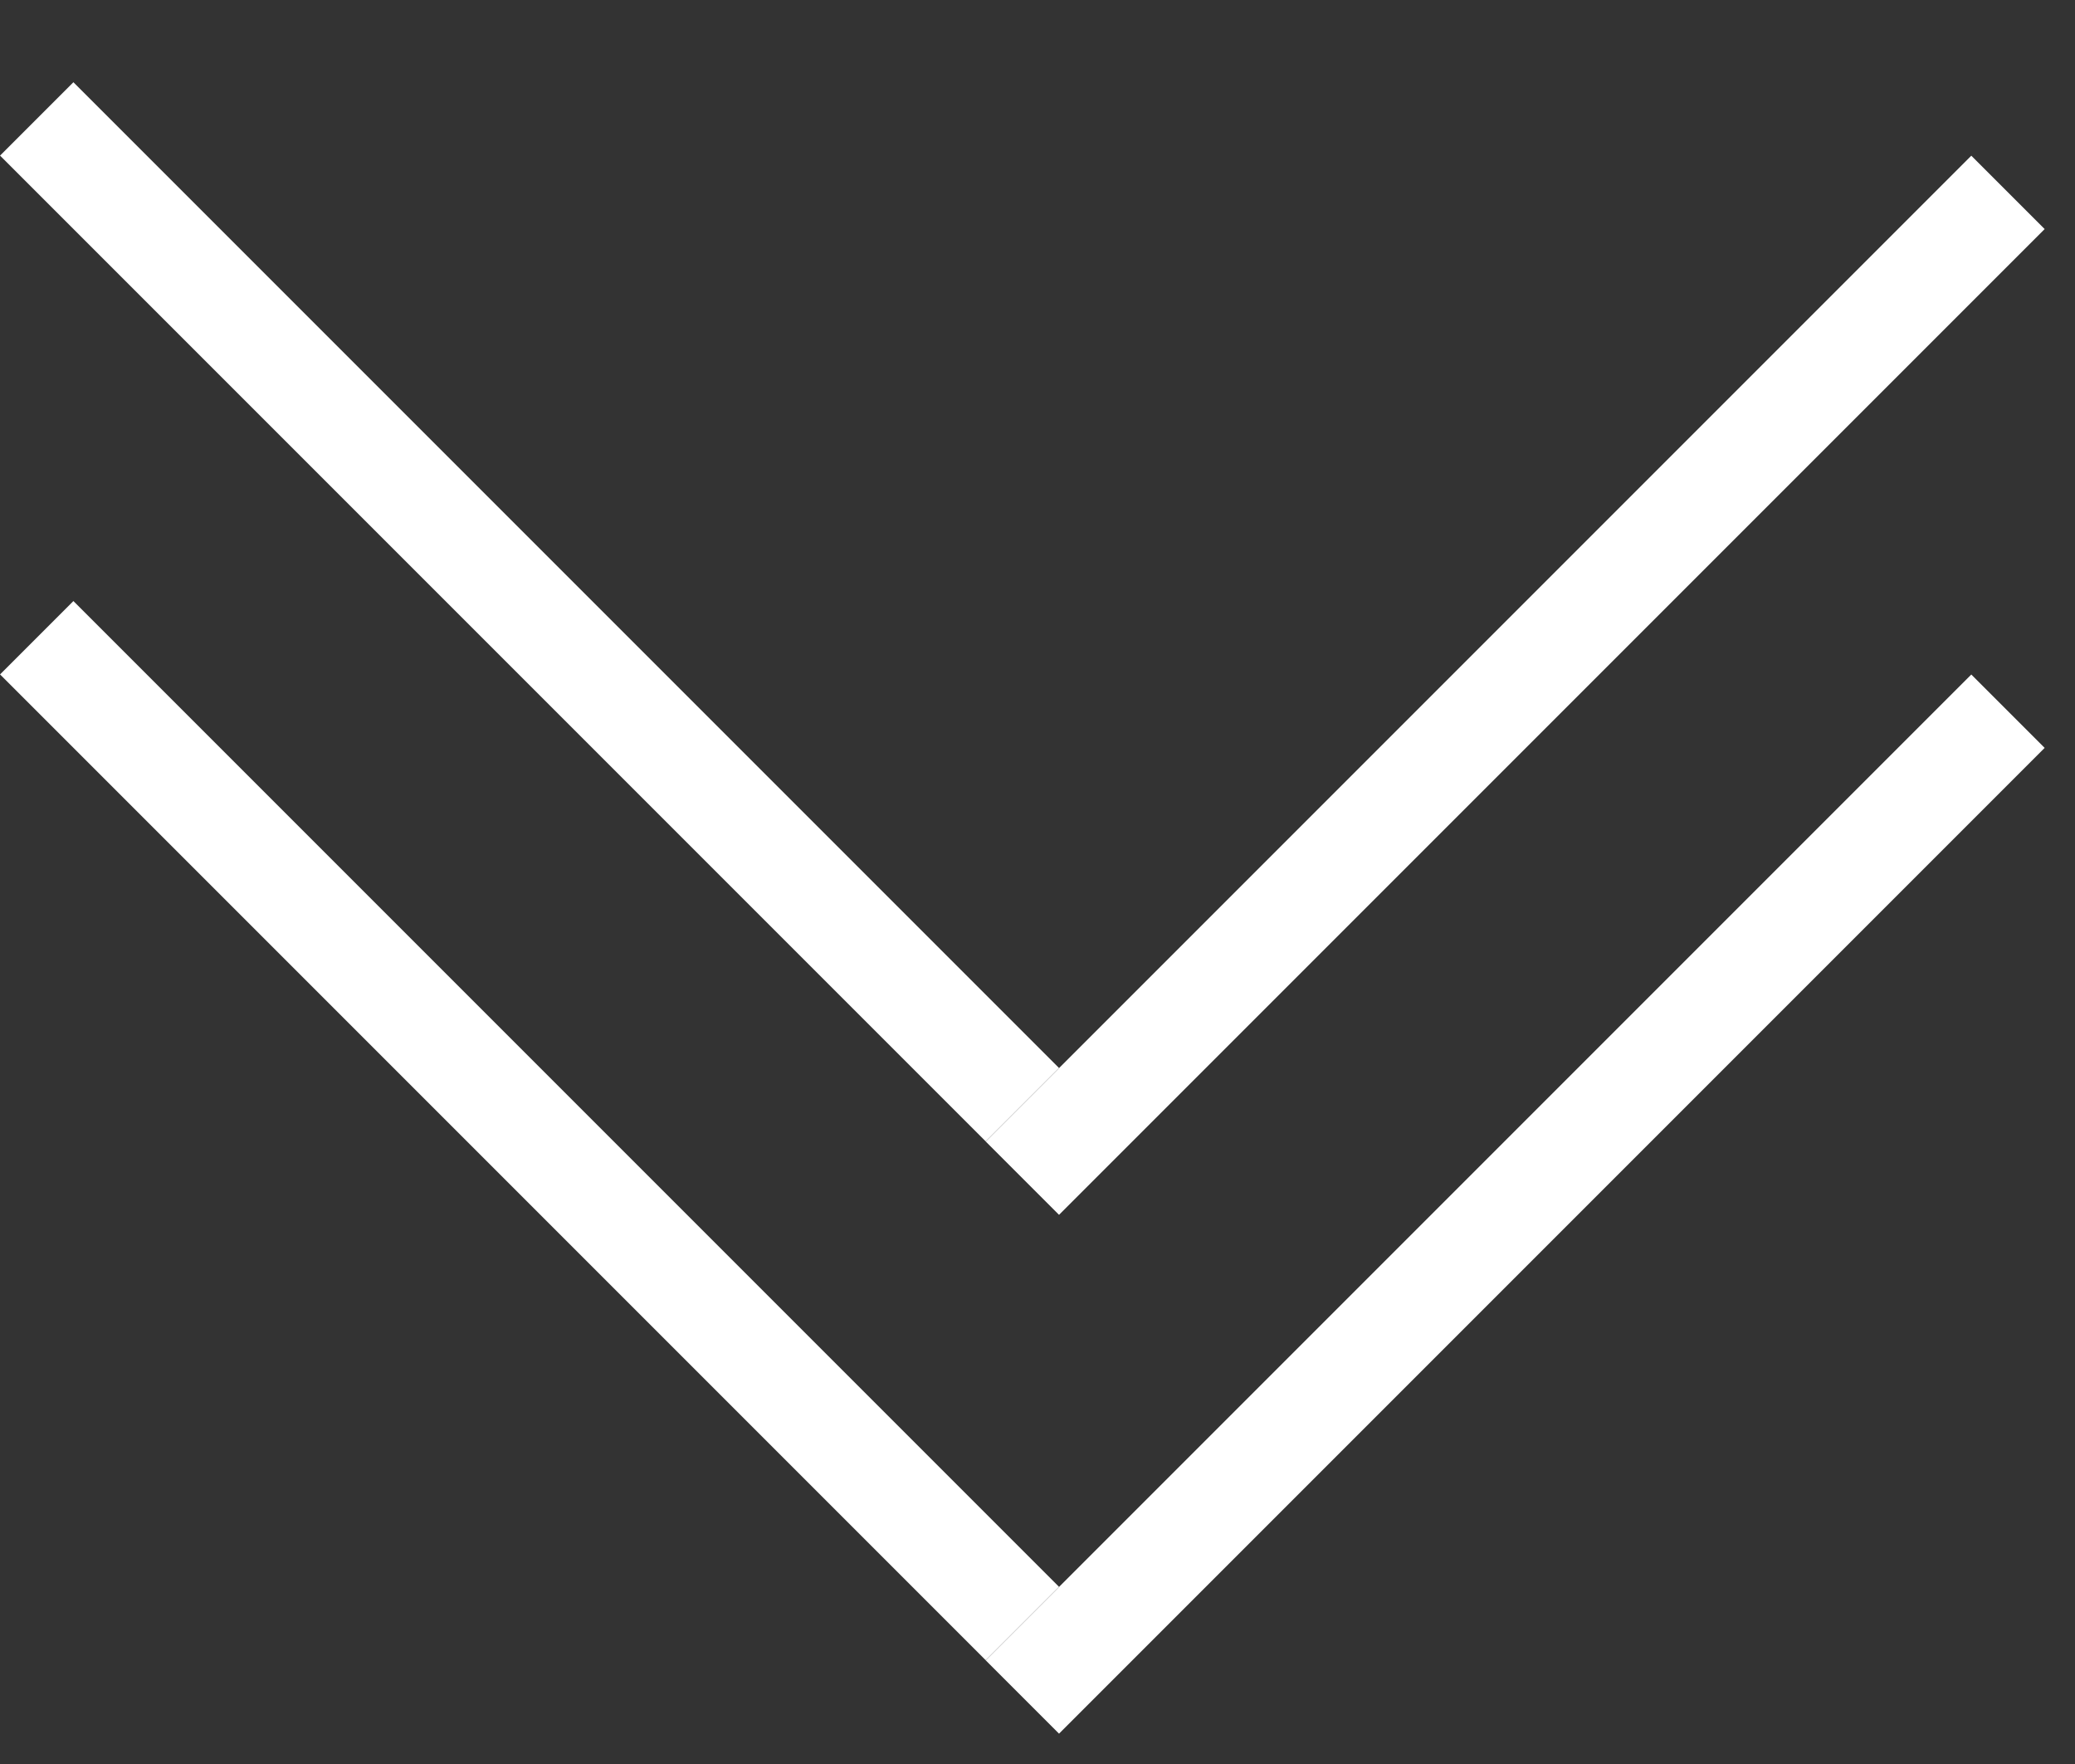 <svg width="20" height="17" viewBox="0 0 20 17" fill="none" xmlns="http://www.w3.org/2000/svg">
<rect x="0" y="0" width="20" height="17" fill="#333333" stroke="none"/>
<line x1="0.354" y1="6.146" x2="9.854" y2="15.646" stroke="white"/>
<line x1="19.354" y1="6.854" x2="9.854" y2="16.354" stroke="white"/>
<line x1="0.354" y1="1.146" x2="9.854" y2="10.646" stroke="white"/>
<line x1="19.354" y1="1.854" x2="9.854" y2="11.354" stroke="white"/>
</svg>
